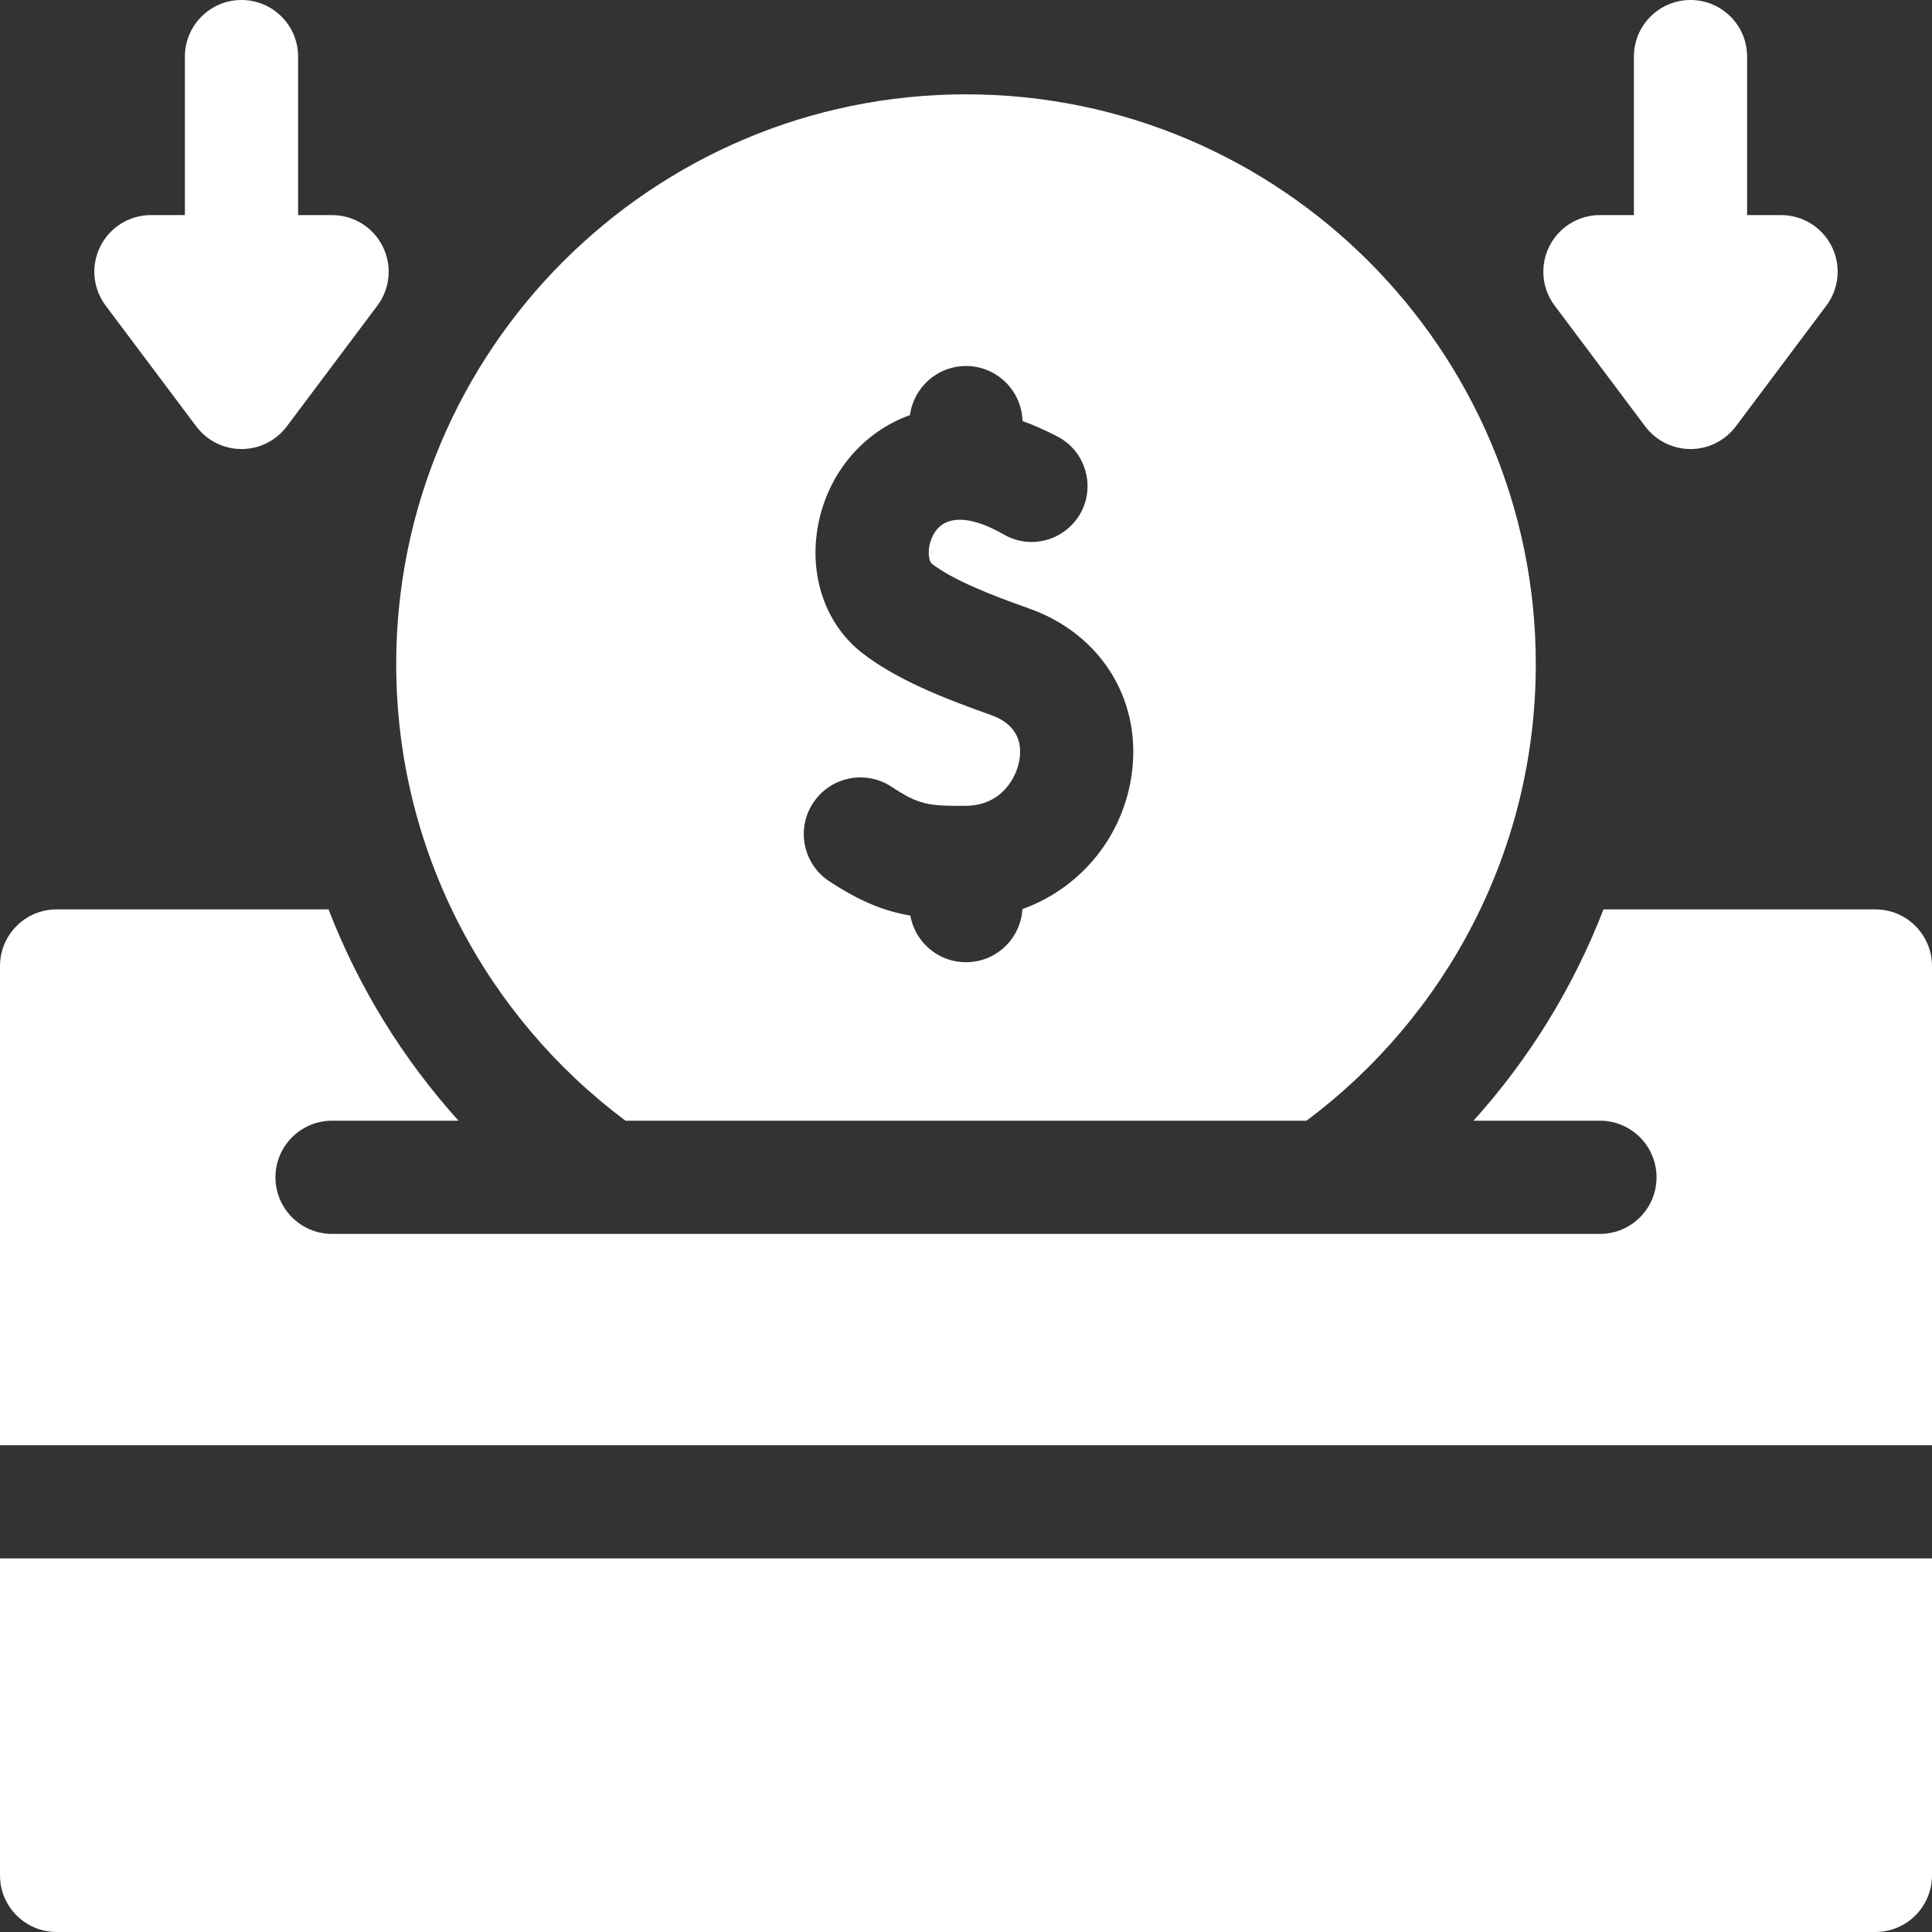 <svg width="40" height="40" viewBox="0 0 40 40" fill="none" xmlns="http://www.w3.org/2000/svg">
<rect x="0" y="0" width="40" height="40" fill="#333333" stroke="none"/>
<g clip-path="url(#clip0_4540_5772)">
<path d="M38.828 18.828H33.198C32.571 20.452 31.652 21.932 30.507 23.203H33.125C33.772 23.203 34.297 23.728 34.297 24.375C34.297 25.022 33.772 25.547 33.125 25.547H6.875C6.228 25.547 5.703 25.022 5.703 24.375C5.703 23.728 6.228 23.203 6.875 23.203H9.493C8.348 21.932 7.429 20.452 6.802 18.828H1.172C0.525 18.828 0 19.353 0 20V29.922H40V20C40 19.353 39.475 18.828 38.828 18.828Z" fill="white"/>
<path d="M12.95 23.203H27.05C29.93 21.05 31.797 17.614 31.797 13.75C31.797 7.245 26.505 1.953 20 1.953C13.495 1.953 8.203 7.245 8.203 13.75C8.203 17.614 10.07 21.05 12.95 23.203ZM16.833 16.627C17.187 16.084 17.913 15.933 18.455 16.287C19.026 16.661 19.211 16.689 19.992 16.684C20.746 16.68 21.046 16.087 21.105 15.739C21.158 15.426 21.098 15.009 20.518 14.804C19.544 14.46 18.547 14.066 17.84 13.511C17.088 12.921 16.742 11.909 16.938 10.871C17.14 9.804 17.862 8.945 18.84 8.594C18.916 8.021 19.406 7.578 20 7.578C20.636 7.578 21.152 8.085 21.17 8.716C21.425 8.81 21.669 8.921 21.894 9.038C22.569 9.39 22.726 10.287 22.21 10.847C21.846 11.242 21.256 11.338 20.79 11.07C20.425 10.86 19.992 10.689 19.655 10.791C19.344 10.884 19.259 11.208 19.241 11.306C19.203 11.508 19.258 11.644 19.287 11.666C19.729 12.013 20.552 12.331 21.298 12.595C22.83 13.135 23.68 14.556 23.416 16.127C23.203 17.397 22.323 18.406 21.168 18.822C21.131 19.435 20.623 19.922 20 19.922C19.423 19.922 18.945 19.505 18.847 18.956C18.3 18.863 17.802 18.661 17.172 18.248C16.631 17.894 16.478 17.168 16.833 16.627Z" fill="white"/>
<path d="M0 38.828C0 39.475 0.525 40 1.172 40H38.828C39.475 40 40 39.475 40 38.828V32.266H0V38.828Z" fill="white"/>
<path d="M4.063 8.828C4.284 9.123 4.631 9.297 5 9.297C5.369 9.297 5.716 9.123 5.938 8.828L7.813 6.328C8.079 5.973 8.122 5.498 7.923 5.101C7.725 4.704 7.319 4.453 6.875 4.453H6.172V1.172C6.172 0.525 5.647 0 5 0C4.353 0 3.828 0.525 3.828 1.172V4.453H3.125C2.681 4.453 2.275 4.704 2.077 5.101C1.878 5.498 1.921 5.973 2.188 6.328L4.063 8.828Z" fill="white"/>
<path d="M34.062 8.828C34.284 9.123 34.631 9.297 35 9.297C35.369 9.297 35.716 9.123 35.938 8.828L37.812 6.328C38.079 5.973 38.122 5.498 37.923 5.101C37.725 4.704 37.319 4.453 36.875 4.453H36.172V1.172C36.172 0.525 35.647 0 35 0C34.353 0 33.828 0.525 33.828 1.172V4.453H33.125C32.681 4.453 32.275 4.704 32.077 5.101C31.878 5.498 31.921 5.973 32.188 6.328L34.062 8.828Z" fill="white"/>
</g>
<defs>
<clipPath id="clip0_4540_5772">
<rect width="40" height="40" fill="white"/>
</clipPath>
</defs>
</svg>
